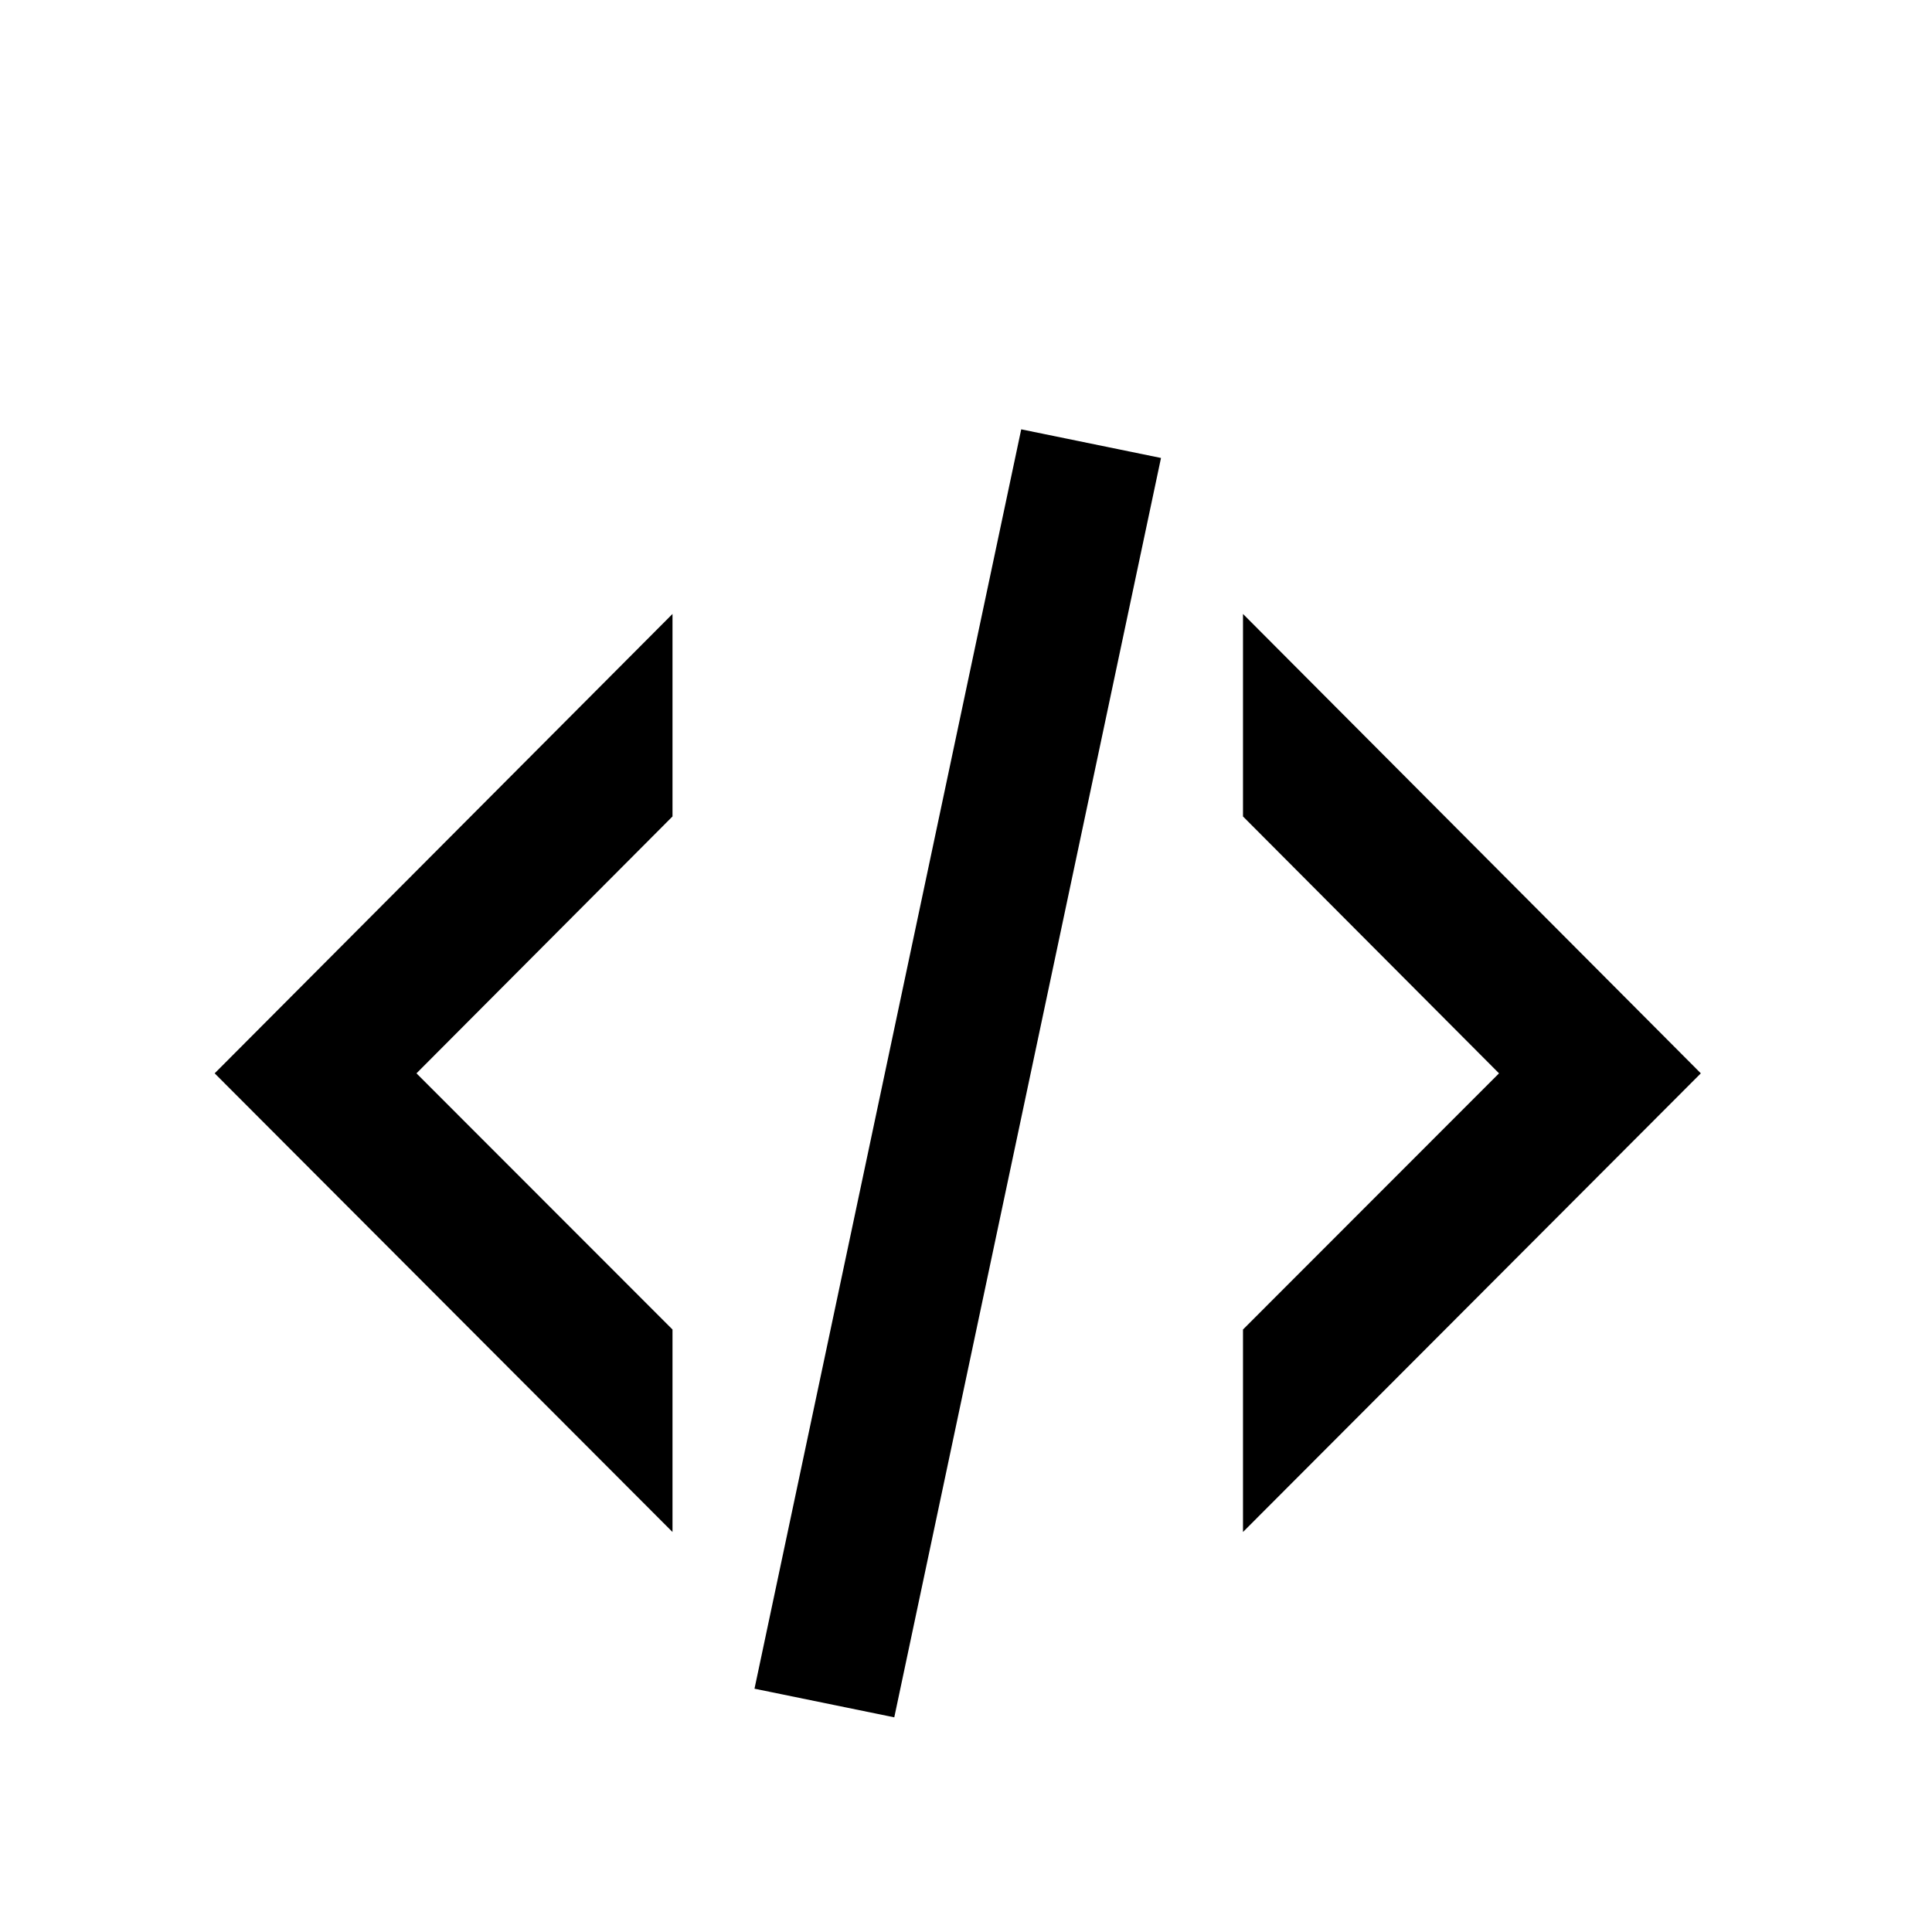<?xml version="1.0" encoding="UTF-8"?> <svg xmlns="http://www.w3.org/2000/svg" width="72" height="72" viewBox="0 0 72 72" fill="none"><g filter="url(#filter0_d_436_163)"><path d="M38.058 0L43.267 1.067L33.327 48L28.118 46.933L38.058 0ZM55.864 24L46.323 14.427V6.88L63.385 24L46.323 41.093V33.547L55.864 24ZM8 24L25.062 6.88V14.427L15.521 24L25.062 33.547V41.093L8 24Z" fill="black"></path></g><defs><filter id="filter0_d_436_163" x="0" y="0" width="71.385" height="72" filterUnits="userSpaceOnUse" color-interpolation-filters="sRGB"><feFlood flood-opacity="0" result="BackgroundImageFix"></feFlood><feColorMatrix in="SourceAlpha" type="matrix" values="0 0 0 0 0 0 0 0 0 0 0 0 0 0 0 0 0 0 127 0" result="hardAlpha"></feColorMatrix><feOffset dy="16"></feOffset><feGaussianBlur stdDeviation="4"></feGaussianBlur><feComposite in2="hardAlpha" operator="out"></feComposite><feColorMatrix type="matrix" values="0 0 0 0 0 0 0 0 0 0 0 0 0 0 0 0 0 0 0.25 0"></feColorMatrix><feBlend mode="multiply" in2="BackgroundImageFix" result="effect1_dropShadow_436_163"></feBlend><feBlend mode="normal" in="SourceGraphic" in2="effect1_dropShadow_436_163" result="shape"></feBlend></filter></defs></svg> 